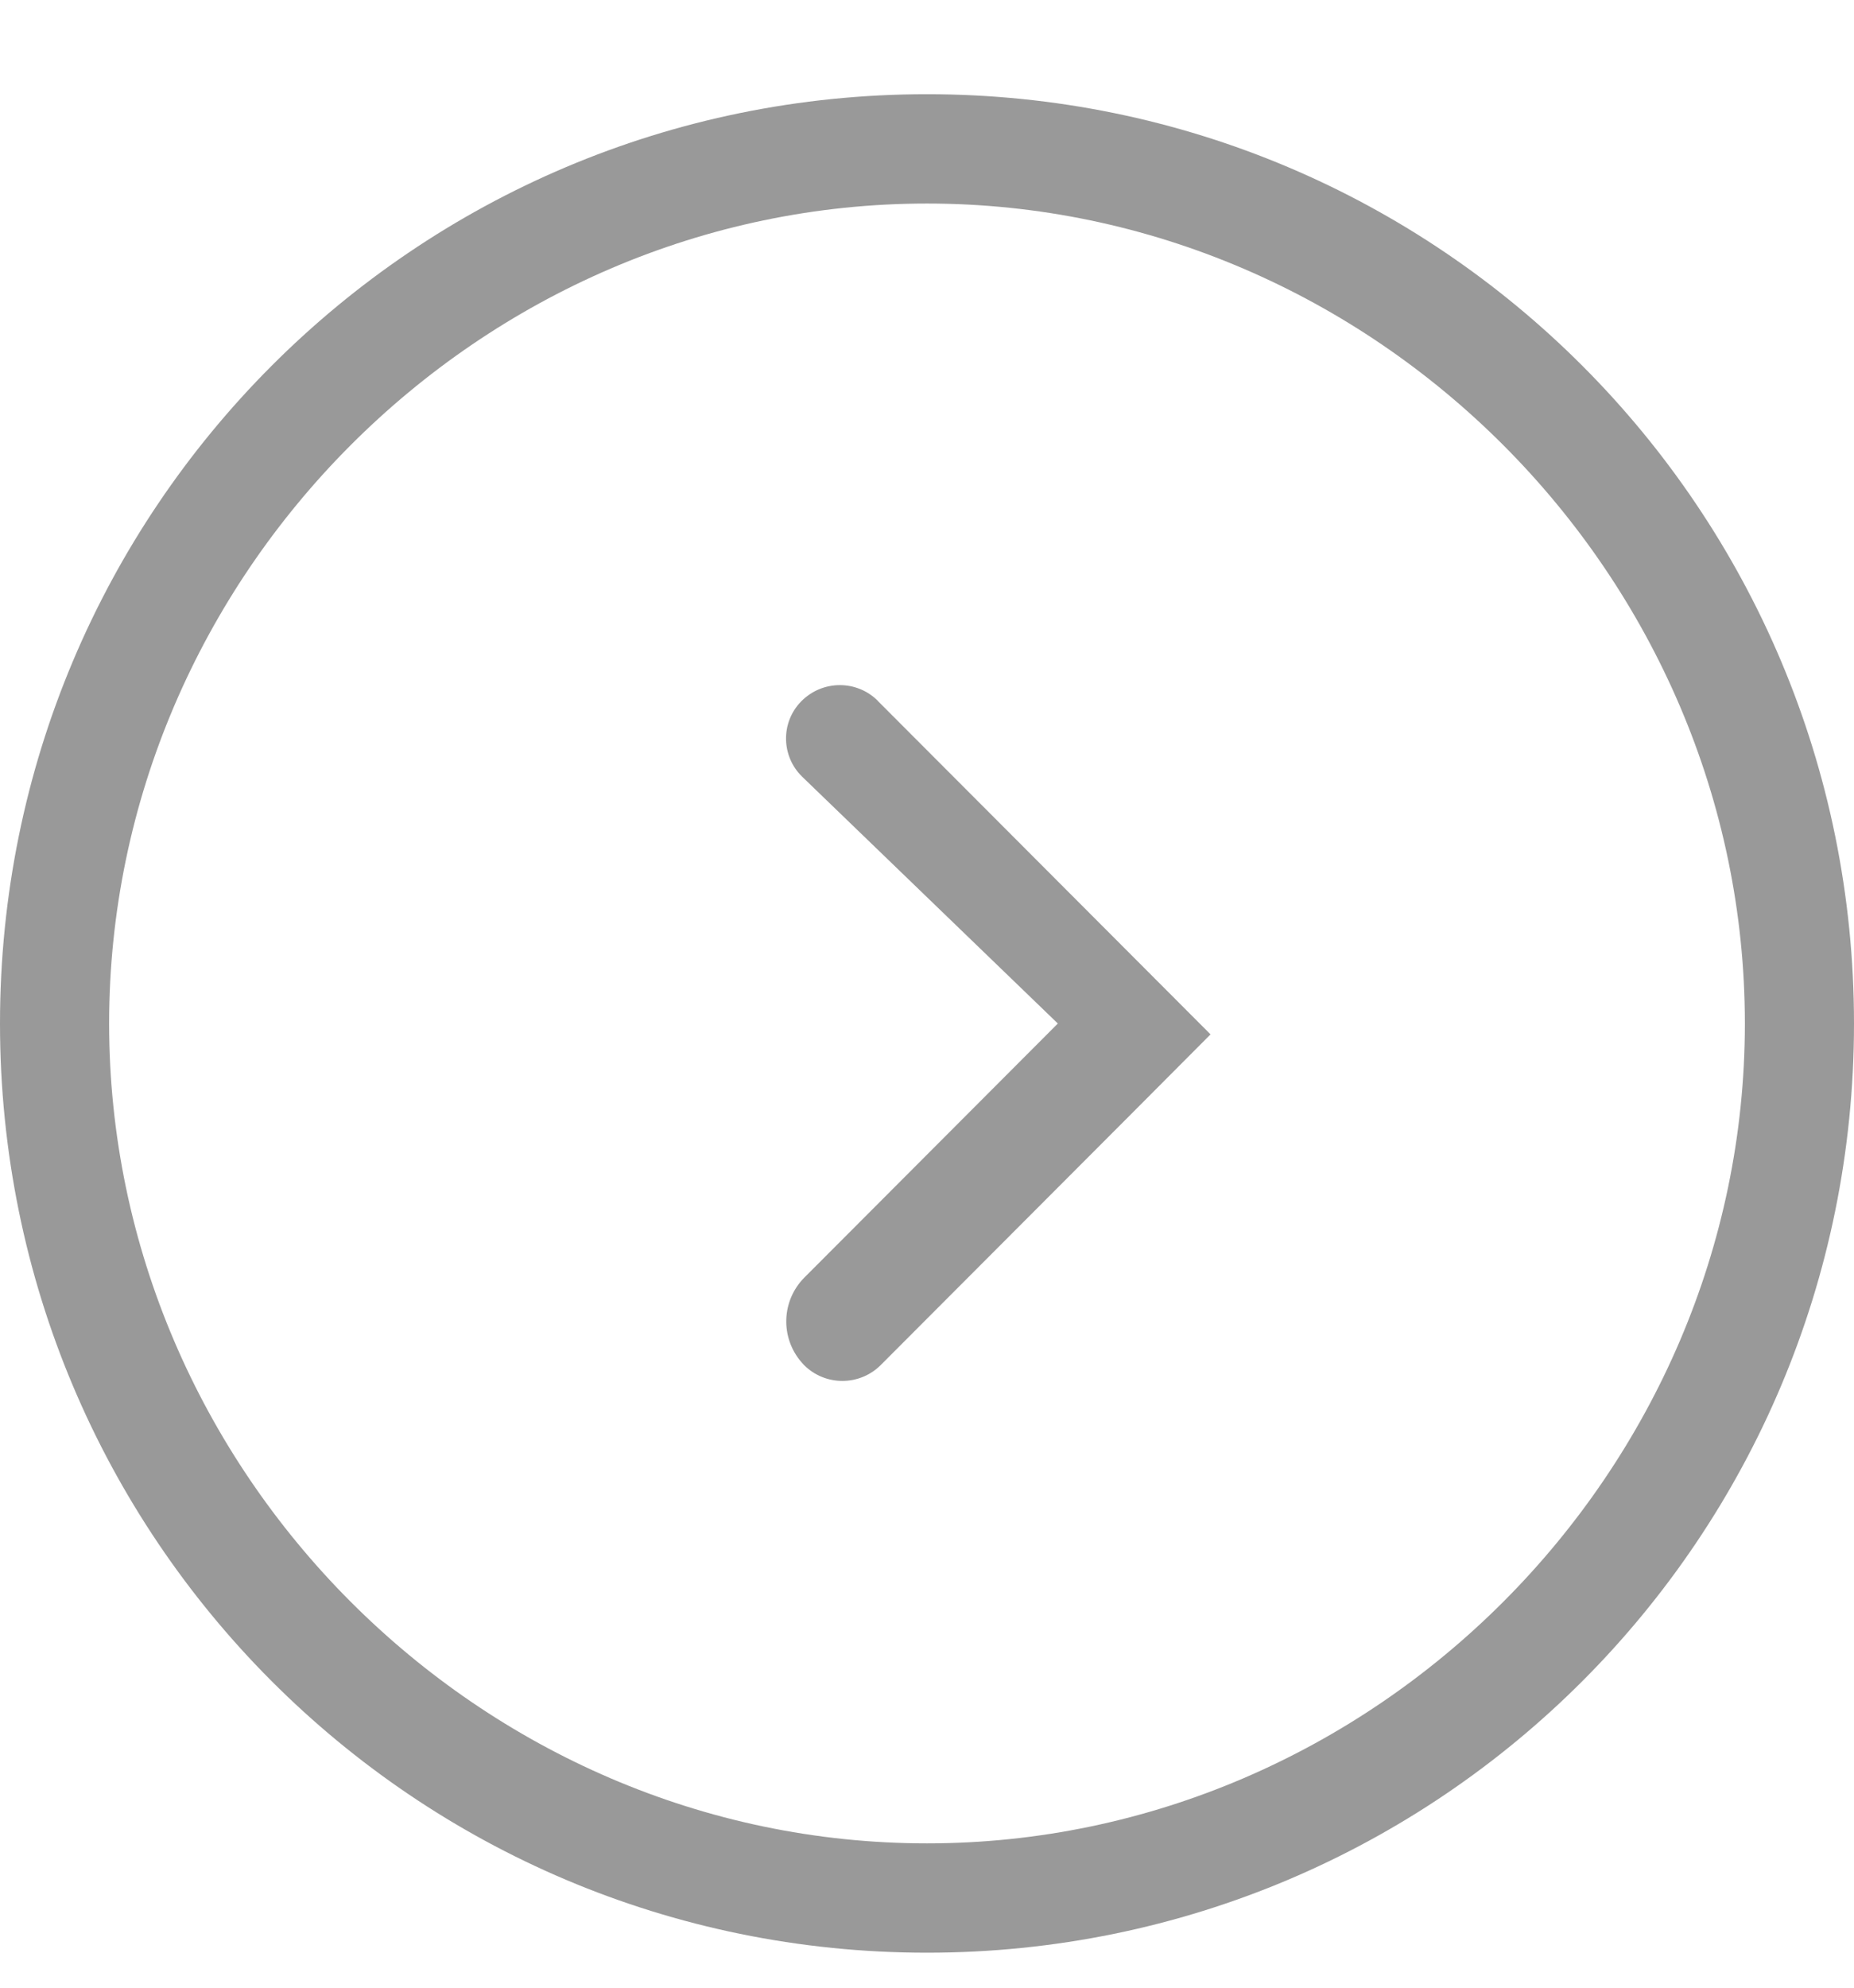 <?xml version="1.0" encoding="UTF-8"?>
<svg width="14px" height="15px" viewBox="0 0 14 15" version="1.1" xmlns="http://www.w3.org/2000/svg" xmlns:xlink="http://www.w3.org/1999/xlink">
    <title>编组</title>
    <g id="首页+核心业务" stroke="none" stroke-width="1" fill="none" fill-rule="evenodd">
        <g id="服务案例" transform="translate(-874, -4813)" fill="#999999" fill-rule="nonzero">
            <g id="tail" transform="translate(0, 4420)">
                <g id="编组-9备份-6" transform="translate(626, 48.087)">
                    <g id="编组-2" transform="translate(112, 340.615)">
                        <g id="编组" transform="translate(136, 5.009)">
                            <path d="M9.141,7.095 L8.565,7.673 L6.651,9.59 C6.491,9.75 6.232,9.75 6.072,9.591 C6.065,9.584 6.059,9.577 6.053,9.57 C5.891,9.384 5.9,9.105 6.074,8.93 L7.988,7.013 L7.988,7.013 L6.058,5.151 C5.899,4.997 5.894,4.743 6.048,4.584 C6.05,4.582 6.051,4.58 6.053,4.579 C6.212,4.42 6.47,4.419 6.629,4.578 C6.629,4.579 6.629,4.579 6.629,4.579 L8.565,6.518 L8.565,6.518 L9.141,7.095 Z M7,14.025 C3.129,14.025 0,10.89 0,7.013 C0,3.135 3.129,0 7,0 C10.871,0 14,3.135 14,7.013 C14,10.89 10.871,14.025 7,14.025 Z M7,13.2 C10.376,13.2 13.176,10.395 13.176,7.013 C13.176,3.63 10.376,0.825 7,0.825 C3.624,0.825 0.824,3.63 0.824,7.013 C0.824,10.395 3.624,13.2 7,13.2 Z" id="形状"></path>
                        </g>
                    </g>
                </g>
            </g>
        </g>
    </g>
</svg>
